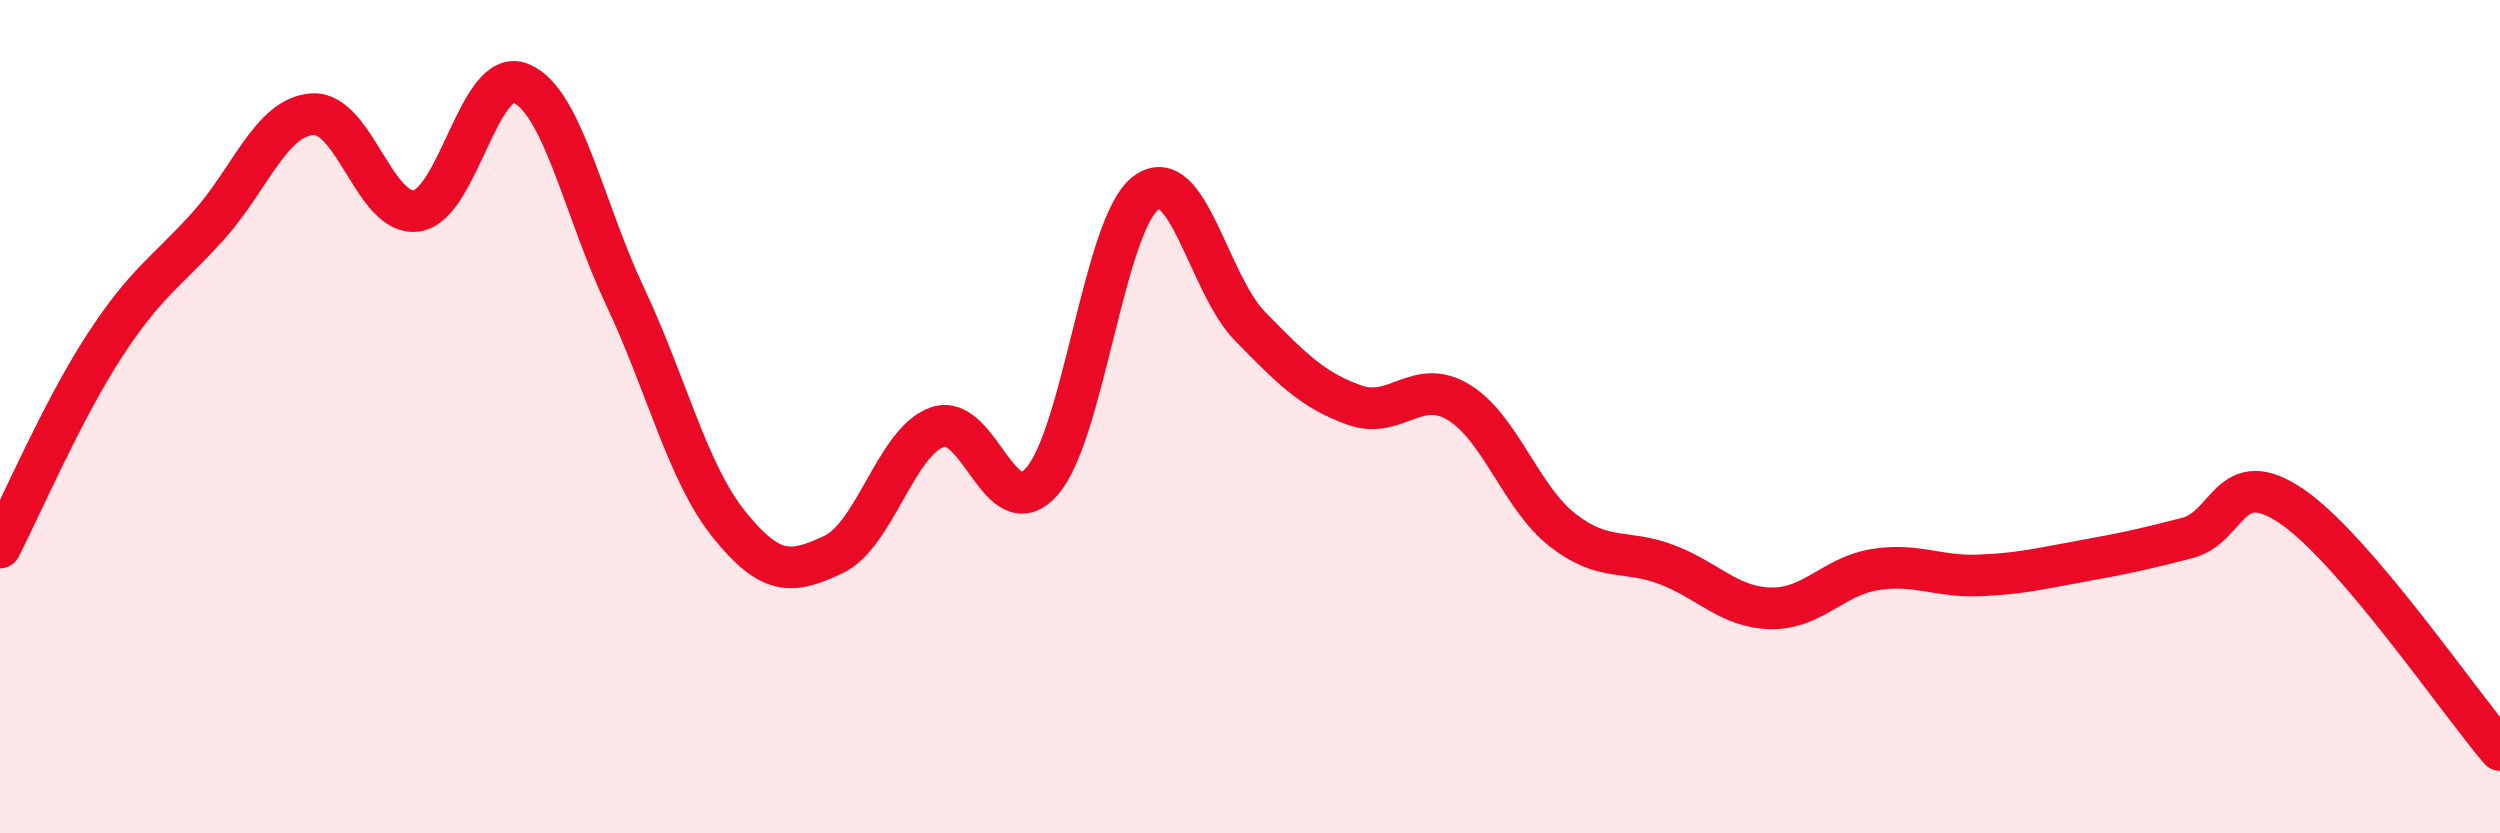 
    <svg width="60" height="20" viewBox="0 0 60 20" xmlns="http://www.w3.org/2000/svg">
      <path
        d="M 0,13.14 C 0.5,12.17 1.5,9.85 2.5,8.31 C 3.5,6.77 4,6.53 5,5.42 C 6,4.31 6.5,2.81 7.5,2.74 C 8.5,2.67 9,5.21 10,5.06 C 11,4.91 11.5,1.59 12.5,2 C 13.5,2.41 14,4.99 15,7.11 C 16,9.23 16.5,11.35 17.5,12.59 C 18.5,13.83 19,13.78 20,13.31 C 21,12.84 21.5,10.6 22.5,10.25 C 23.5,9.9 24,12.68 25,11.56 C 26,10.44 26.5,5.38 27.5,4.63 C 28.5,3.88 29,6.81 30,7.83 C 31,8.85 31.5,9.36 32.5,9.72 C 33.5,10.08 34,9.05 35,9.65 C 36,10.25 36.5,11.94 37.5,12.72 C 38.5,13.5 39,13.17 40,13.55 C 41,13.93 41.5,14.58 42.5,14.6 C 43.5,14.62 44,13.83 45,13.67 C 46,13.51 46.5,13.85 47.5,13.81 C 48.5,13.77 49,13.64 50,13.46 C 51,13.28 51.5,13.17 52.5,12.91 C 53.5,12.65 53.5,11.13 55,12.15 C 56.5,13.17 59,16.83 60,18L60 20L0 20Z"
        fill="#EB0A25"
        opacity="0.1"
        stroke-linecap="round"
        stroke-linejoin="round"
      />
      <path
        d="M 0,13.14 C 0.5,12.17 1.5,9.85 2.5,8.31 C 3.5,6.77 4,6.53 5,5.42 C 6,4.31 6.5,2.81 7.5,2.74 C 8.5,2.67 9,5.21 10,5.06 C 11,4.91 11.5,1.59 12.5,2 C 13.5,2.41 14,4.99 15,7.11 C 16,9.23 16.5,11.35 17.5,12.59 C 18.5,13.83 19,13.78 20,13.31 C 21,12.84 21.5,10.6 22.5,10.25 C 23.5,9.9 24,12.68 25,11.56 C 26,10.44 26.5,5.38 27.5,4.63 C 28.5,3.88 29,6.81 30,7.83 C 31,8.85 31.5,9.36 32.5,9.72 C 33.5,10.08 34,9.05 35,9.65 C 36,10.25 36.5,11.94 37.5,12.72 C 38.5,13.5 39,13.17 40,13.55 C 41,13.93 41.5,14.58 42.5,14.6 C 43.5,14.62 44,13.83 45,13.67 C 46,13.51 46.5,13.85 47.5,13.81 C 48.5,13.77 49,13.64 50,13.46 C 51,13.28 51.5,13.17 52.5,12.91 C 53.5,12.65 53.5,11.13 55,12.15 C 56.5,13.17 59,16.83 60,18"
        stroke="#EB0A25"
        stroke-width="1"
        fill="none"
        stroke-linecap="round"
        stroke-linejoin="round"
      />
    </svg>
  